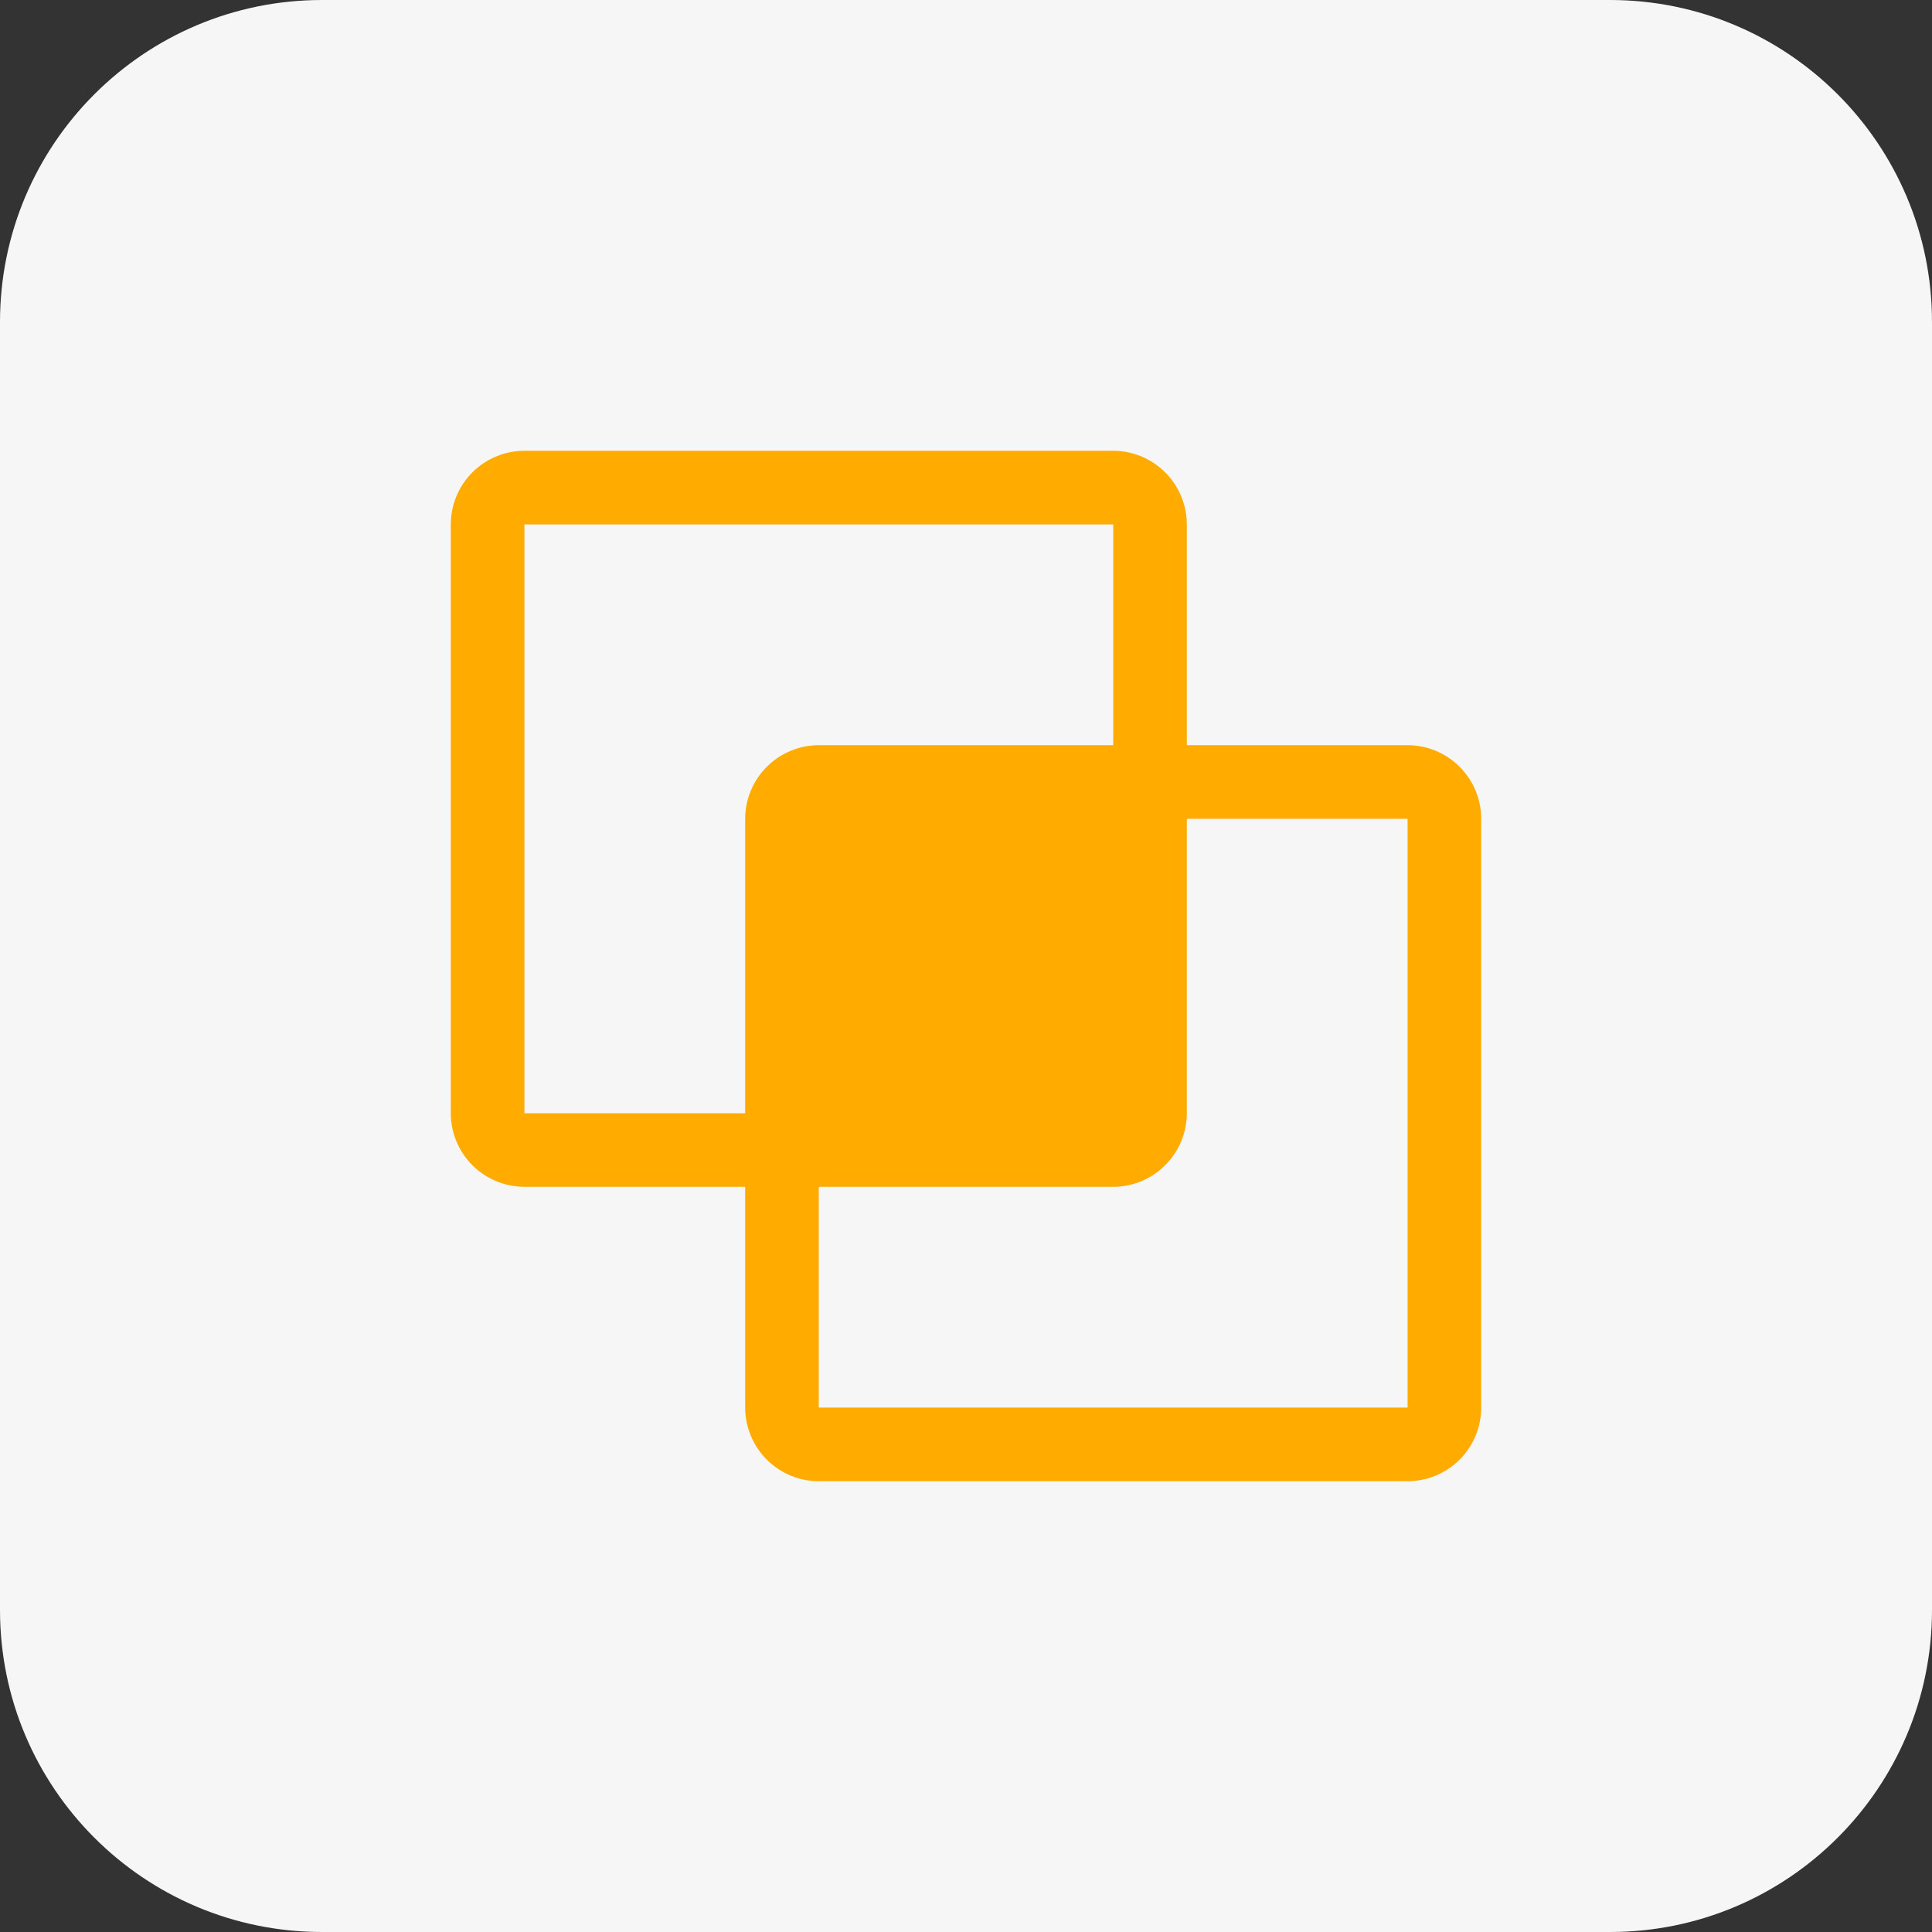 <?xml version="1.0" encoding="UTF-8"?> <svg xmlns="http://www.w3.org/2000/svg" width="30" height="30" viewBox="0 0 30 30" fill="none"><rect x="0" y="0" width="30" height="30" fill="#333333" stroke="none"/><path d="M25 0H5C2.239 0 0 2.239 0 5V25C0 27.761 2.239 30 5 30H25C27.761 30 30 27.761 30 25V5C30 2.239 27.761 0 25 0Z" fill="#F6F6F6"></path><path d="M21.857 11.571H18.429V8.143C18.428 7.84 18.308 7.549 18.093 7.335C17.879 7.121 17.589 7 17.286 7H8.143C7.84 7 7.549 7.121 7.335 7.335C7.121 7.549 7 7.84 7 8.143V17.286C7 17.589 7.121 17.879 7.335 18.093C7.549 18.308 7.84 18.428 8.143 18.429H11.571V21.857C11.572 22.16 11.692 22.451 11.907 22.665C12.121 22.879 12.411 23 12.714 23H21.857C22.16 23 22.451 22.879 22.665 22.665C22.879 22.451 23 22.16 23 21.857V12.714C23 12.411 22.879 12.121 22.665 11.907C22.451 11.692 22.16 11.572 21.857 11.571ZM8.143 17.286V8.143H17.286V11.571H12.714C12.411 11.572 12.121 11.692 11.907 11.907C11.692 12.121 11.572 12.411 11.571 12.714V17.286H8.143ZM12.714 21.857V18.429H17.286C17.589 18.428 17.879 18.308 18.093 18.093C18.308 17.879 18.428 17.589 18.429 17.286V12.714H21.857V21.857H12.714Z" fill="#FFAB00"></path></svg> 